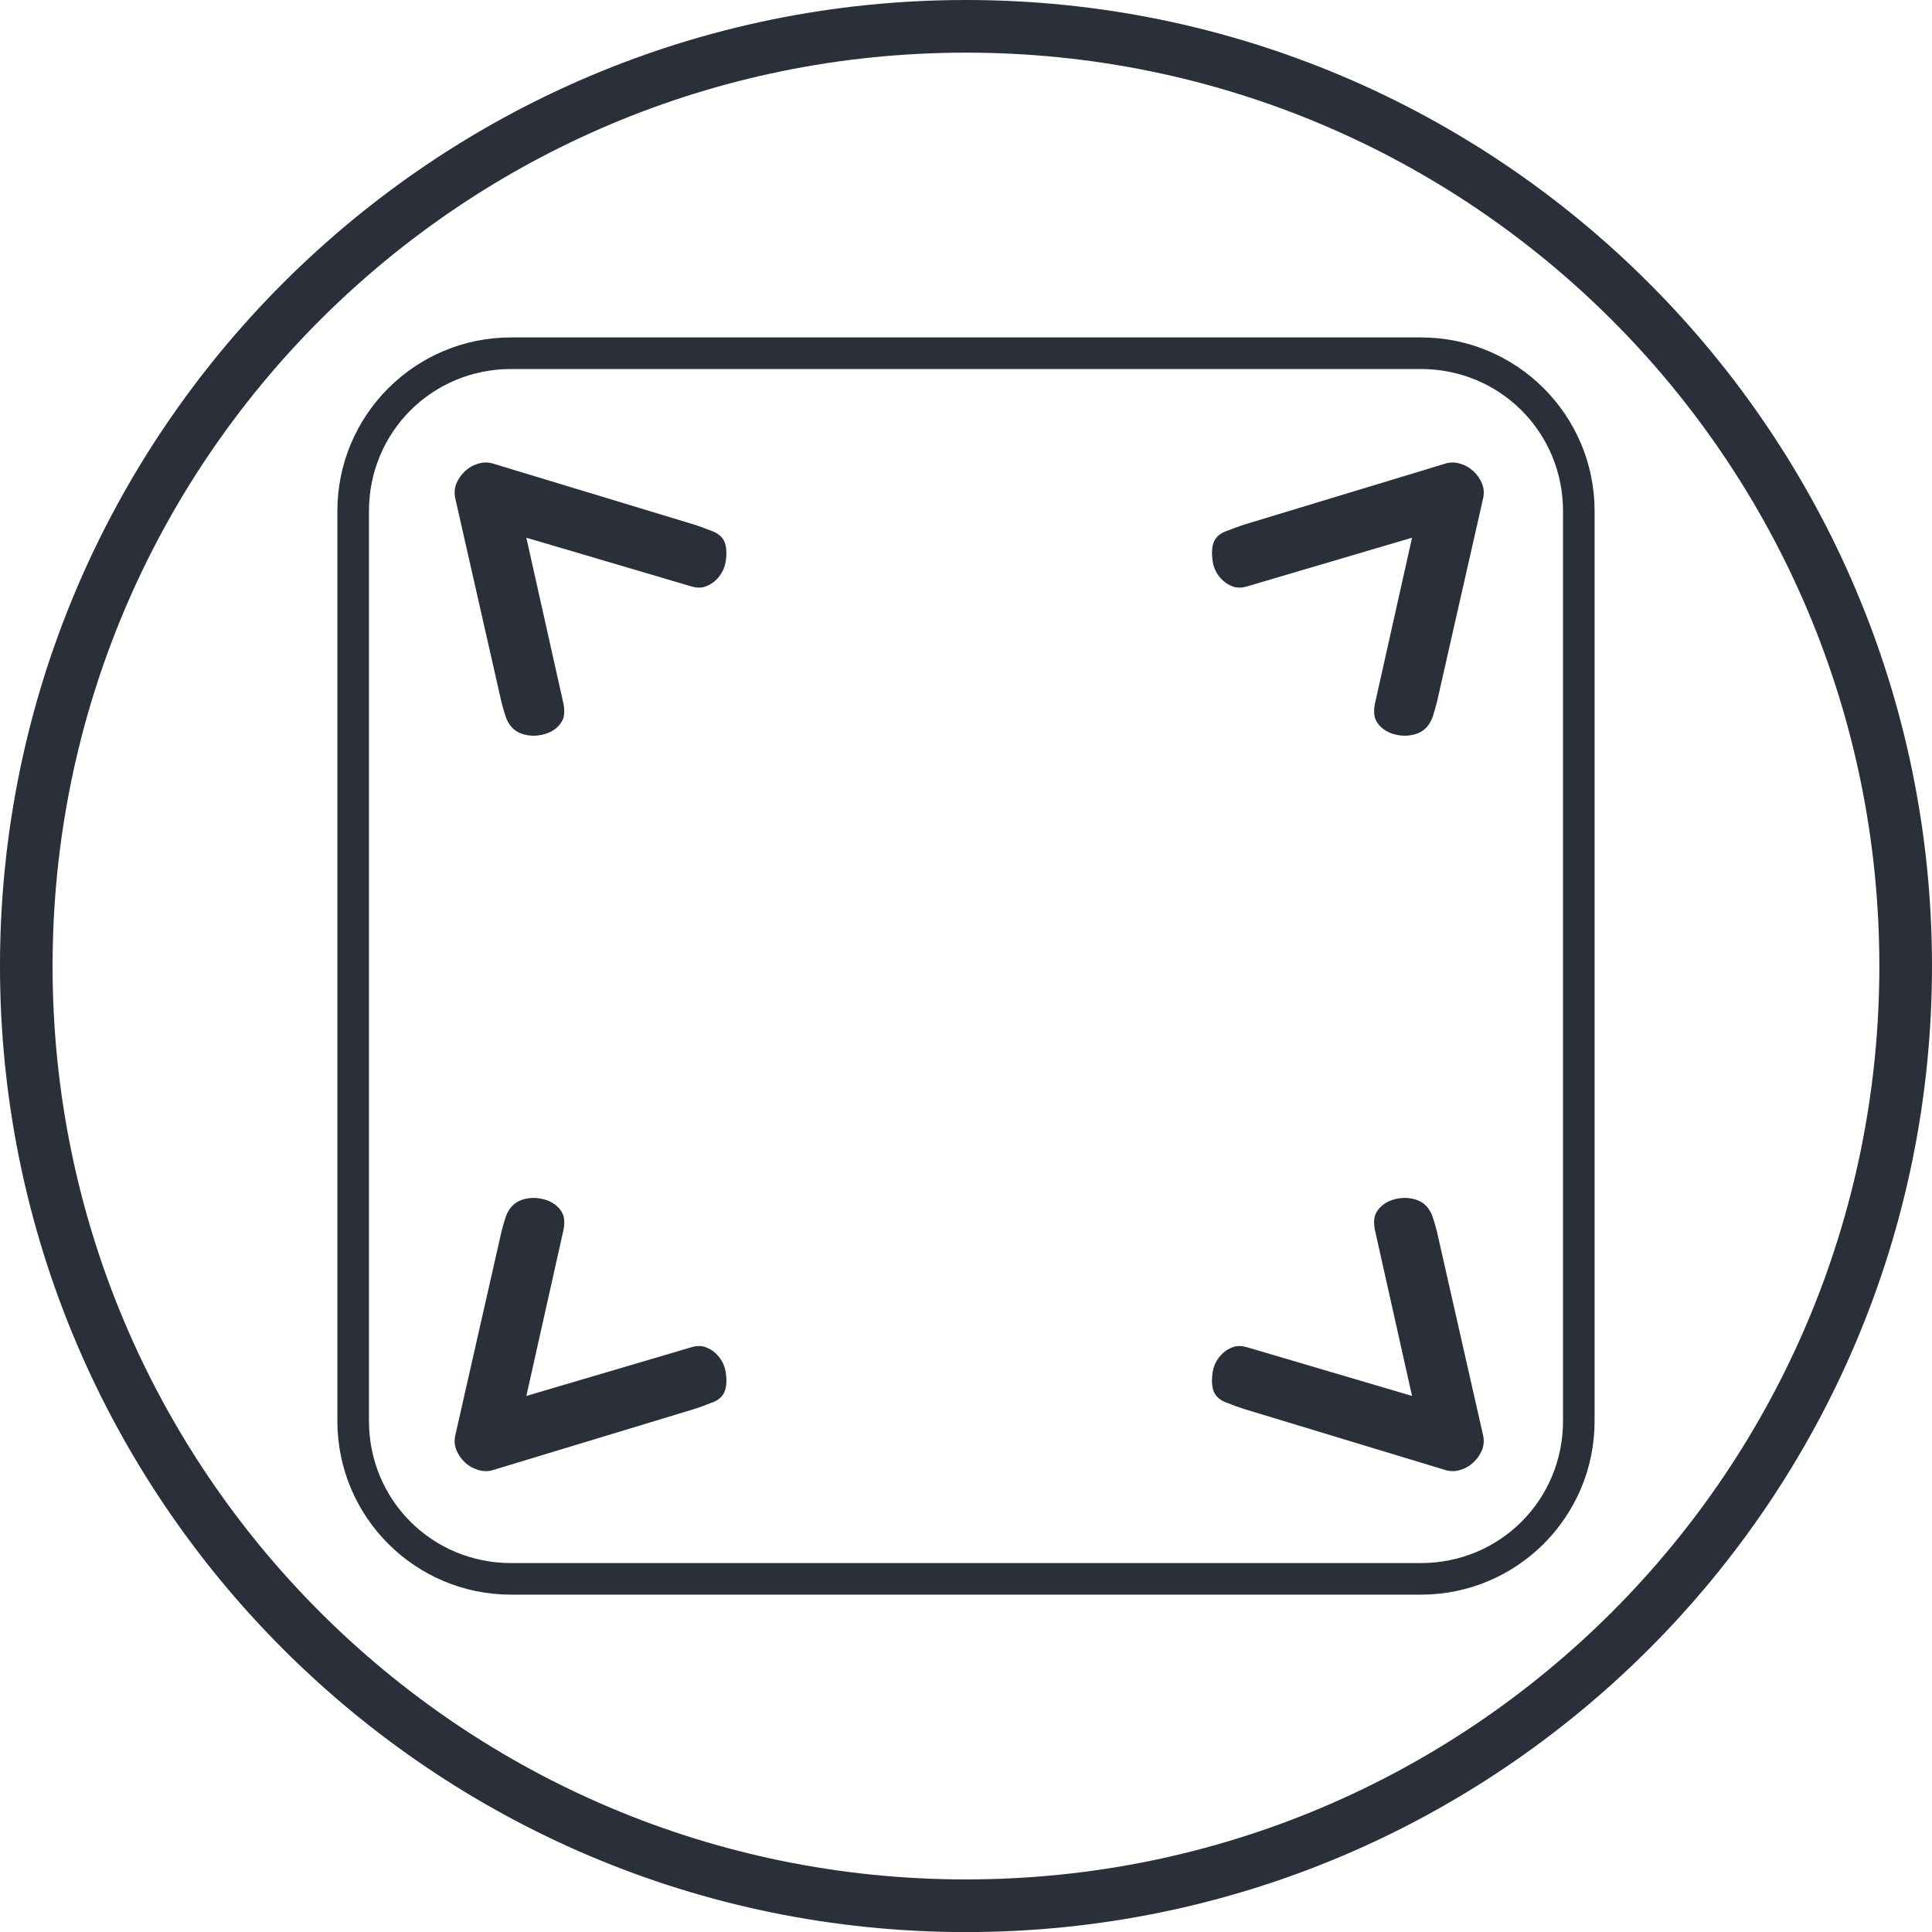 <svg xmlns:inkscape="http://www.inkscape.org/namespaces/inkscape" xmlns:sodipodi="http://sodipodi.sourceforge.net/DTD/sodipodi-0.dtd" xmlns="http://www.w3.org/2000/svg" xmlns:svg="http://www.w3.org/2000/svg" width="183.583mm" height="183.59mm" viewBox="0 0 183.583 183.59" id="svg1" inkscape:version="1.3 (0e150ed, 2023-07-21)" sodipodi:docname="surface.svg"><defs id="defs1"></defs><g inkscape:label="Calque 1" inkscape:groupmode="layer" id="layer1" transform="translate(-16.669,20.637)"><path style="color:#000000;fill:#2b2f39;fill-opacity:1;fill-rule:evenodd;stroke-width:3.37;stroke-linecap:round;stroke-linejoin:round;stroke-dasharray:none;paint-order:stroke fill markers" d="m 108.46,-20.637 c -50.666,0 -91.792,41.132 -91.792,91.798 0,50.666 41.126,91.792 91.792,91.792 50.666,0 91.791,-41.125 91.791,-91.792 0,-50.666 -41.126,-91.798 -91.791,-91.798 z m 0,5.003 c 47.964,0 86.789,38.832 86.789,86.795 0,47.964 -38.825,86.789 -86.789,86.789 -47.964,0 -86.795,-38.825 -86.795,-86.789 0,-47.964 38.832,-86.795 86.795,-86.795 z" id="path17-56-85-4" inkscape:export-filename="Surface.png" inkscape:export-xdpi="96" inkscape:export-ydpi="96"></path><path style="color:#000000;fill:#2b2f39;fill-opacity:1;fill-rule:evenodd;stroke-width:3.37;stroke-linecap:round;stroke-linejoin:round;-inkscape-stroke:none;paint-order:stroke fill markers" d="m 65.229,11.426 c -9.115,0 -16.502,7.387 -16.502,16.502 v 86.46 c 0,9.115 7.387,16.502 16.502,16.502 h 86.46 c 9.115,0 16.502,-7.387 16.502,-16.502 V 27.928 c 0,-9.115 -7.387,-16.502 -16.502,-16.502 z m 0,3.002 h 86.46 c 7.505,0 13.501,5.996 13.501,13.5 v 86.46 c 0,7.505 -5.996,13.501 -13.501,13.501 H 65.229 c -7.505,0 -13.5,-5.996 -13.5,-13.501 V 27.928 c 0,-7.505 5.996,-13.5 13.5,-13.5 z" id="rect27"></path><path id="text27" style="font-weight:bold;font-size:15.711px;line-height:1.25;font-family:'Adobe Fangsong Std';-inkscape-font-specification:'Adobe Fangsong Std Bold';fill:#2b2f39;fill-opacity:1;stroke-width:0.552" d="m 154.725,23.309 c -0.238,-0.003 -0.474,0.03 -0.708,0.104 l -19.101,5.792 c -0.543,0.172 -1.047,0.355 -1.514,0.548 -0.469,0.144 -0.835,0.359 -1.098,0.644 -0.383,0.415 -0.531,1.07 -0.445,1.966 0.06,0.872 0.401,1.596 1.024,2.17 0.285,0.263 0.63,0.461 1.036,0.595 0.379,0.11 0.803,0.093 1.272,-0.051 l 15.654,-4.62 -3.547,15.86 c -0.082,0.453 -0.077,0.865 0.013,1.236 0.114,0.345 0.313,0.649 0.599,0.913 0.545,0.503 1.28,0.773 2.206,0.81 0.924,-0.013 1.625,-0.278 2.104,-0.797 0.263,-0.285 0.462,-0.631 0.595,-1.036 0.133,-0.405 0.265,-0.86 0.394,-1.365 l 4.389,-19.362 c 0.105,-0.479 0.075,-0.94 -0.093,-1.383 -0.194,-0.467 -0.472,-0.867 -0.836,-1.202 -0.363,-0.335 -0.772,-0.569 -1.227,-0.7 -0.24,-0.078 -0.479,-0.118 -0.717,-0.121 z m -91.923,5.05e-4 c -0.238,0.003 -0.476,0.043 -0.717,0.121 -0.455,0.131 -0.864,0.365 -1.227,0.7 -0.363,0.335 -0.641,0.736 -0.835,1.203 -0.167,0.443 -0.199,0.904 -0.093,1.383 l 4.389,19.362 c 0.129,0.505 0.261,0.96 0.394,1.365 0.133,0.405 0.332,0.75 0.595,1.036 0.479,0.519 1.18,0.783 2.104,0.797 0.926,-0.037 1.661,-0.308 2.206,-0.81 0.285,-0.263 0.485,-0.567 0.599,-0.913 0.091,-0.371 0.095,-0.783 0.013,-1.236 l -3.547,-15.86 15.654,4.62 c 0.469,0.144 0.893,0.161 1.272,0.051 0.405,-0.133 0.75,-0.332 1.036,-0.595 0.623,-0.574 0.964,-1.297 1.025,-2.169 0.086,-0.896 -0.062,-1.551 -0.445,-1.966 C 84.962,30.112 84.596,29.898 84.127,29.754 83.66,29.56 83.155,29.377 82.613,29.205 L 63.511,23.413 C 63.277,23.34 63.041,23.307 62.803,23.31 Z m 4.611,69.879 c -0.923,0.013 -1.624,0.278 -2.102,0.797 -0.263,0.285 -0.462,0.631 -0.595,1.036 -0.133,0.405 -0.265,0.86 -0.394,1.365 l -4.389,19.362 c -0.105,0.479 -0.075,0.94 0.093,1.383 0.194,0.467 0.472,0.868 0.836,1.203 0.363,0.335 0.772,0.569 1.227,0.7 0.481,0.155 0.956,0.161 1.425,0.017 l 19.101,-5.792 c 0.543,-0.172 1.047,-0.355 1.514,-0.548 0.469,-0.144 0.835,-0.358 1.098,-0.644 0.383,-0.415 0.532,-1.07 0.445,-1.966 -0.06,-0.872 -0.402,-1.595 -1.025,-2.169 -0.285,-0.263 -0.63,-0.462 -1.036,-0.595 -0.379,-0.11 -0.803,-0.093 -1.272,0.051 l -15.654,4.62 3.547,-15.86 c 0.081,-0.453 0.076,-0.865 -0.013,-1.236 -0.114,-0.345 -0.313,-0.649 -0.599,-0.913 -0.545,-0.502 -1.279,-0.772 -2.205,-0.81 z m 82.701,0 c -0.926,0.037 -1.661,0.308 -2.206,0.81 -0.285,0.263 -0.485,0.567 -0.599,0.913 -0.09,0.371 -0.094,0.783 -0.013,1.236 l 3.547,15.86 -15.654,-4.62 c -0.469,-0.144 -0.893,-0.161 -1.272,-0.051 -0.405,0.133 -0.75,0.332 -1.036,0.595 -0.623,0.574 -0.964,1.297 -1.024,2.169 -0.086,0.896 0.062,1.552 0.445,1.967 0.263,0.285 0.629,0.5 1.098,0.643 0.467,0.194 0.971,0.377 1.514,0.548 l 19.101,5.792 c 0.469,0.144 0.944,0.138 1.425,-0.017 0.455,-0.131 0.864,-0.365 1.227,-0.7 0.363,-0.335 0.642,-0.736 0.836,-1.203 0.168,-0.443 0.199,-0.903 0.093,-1.382 l -4.389,-19.363 c -0.129,-0.505 -0.261,-0.96 -0.394,-1.365 -0.133,-0.405 -0.332,-0.75 -0.595,-1.036 -0.479,-0.519 -1.18,-0.785 -2.104,-0.797 z"></path></g></svg>